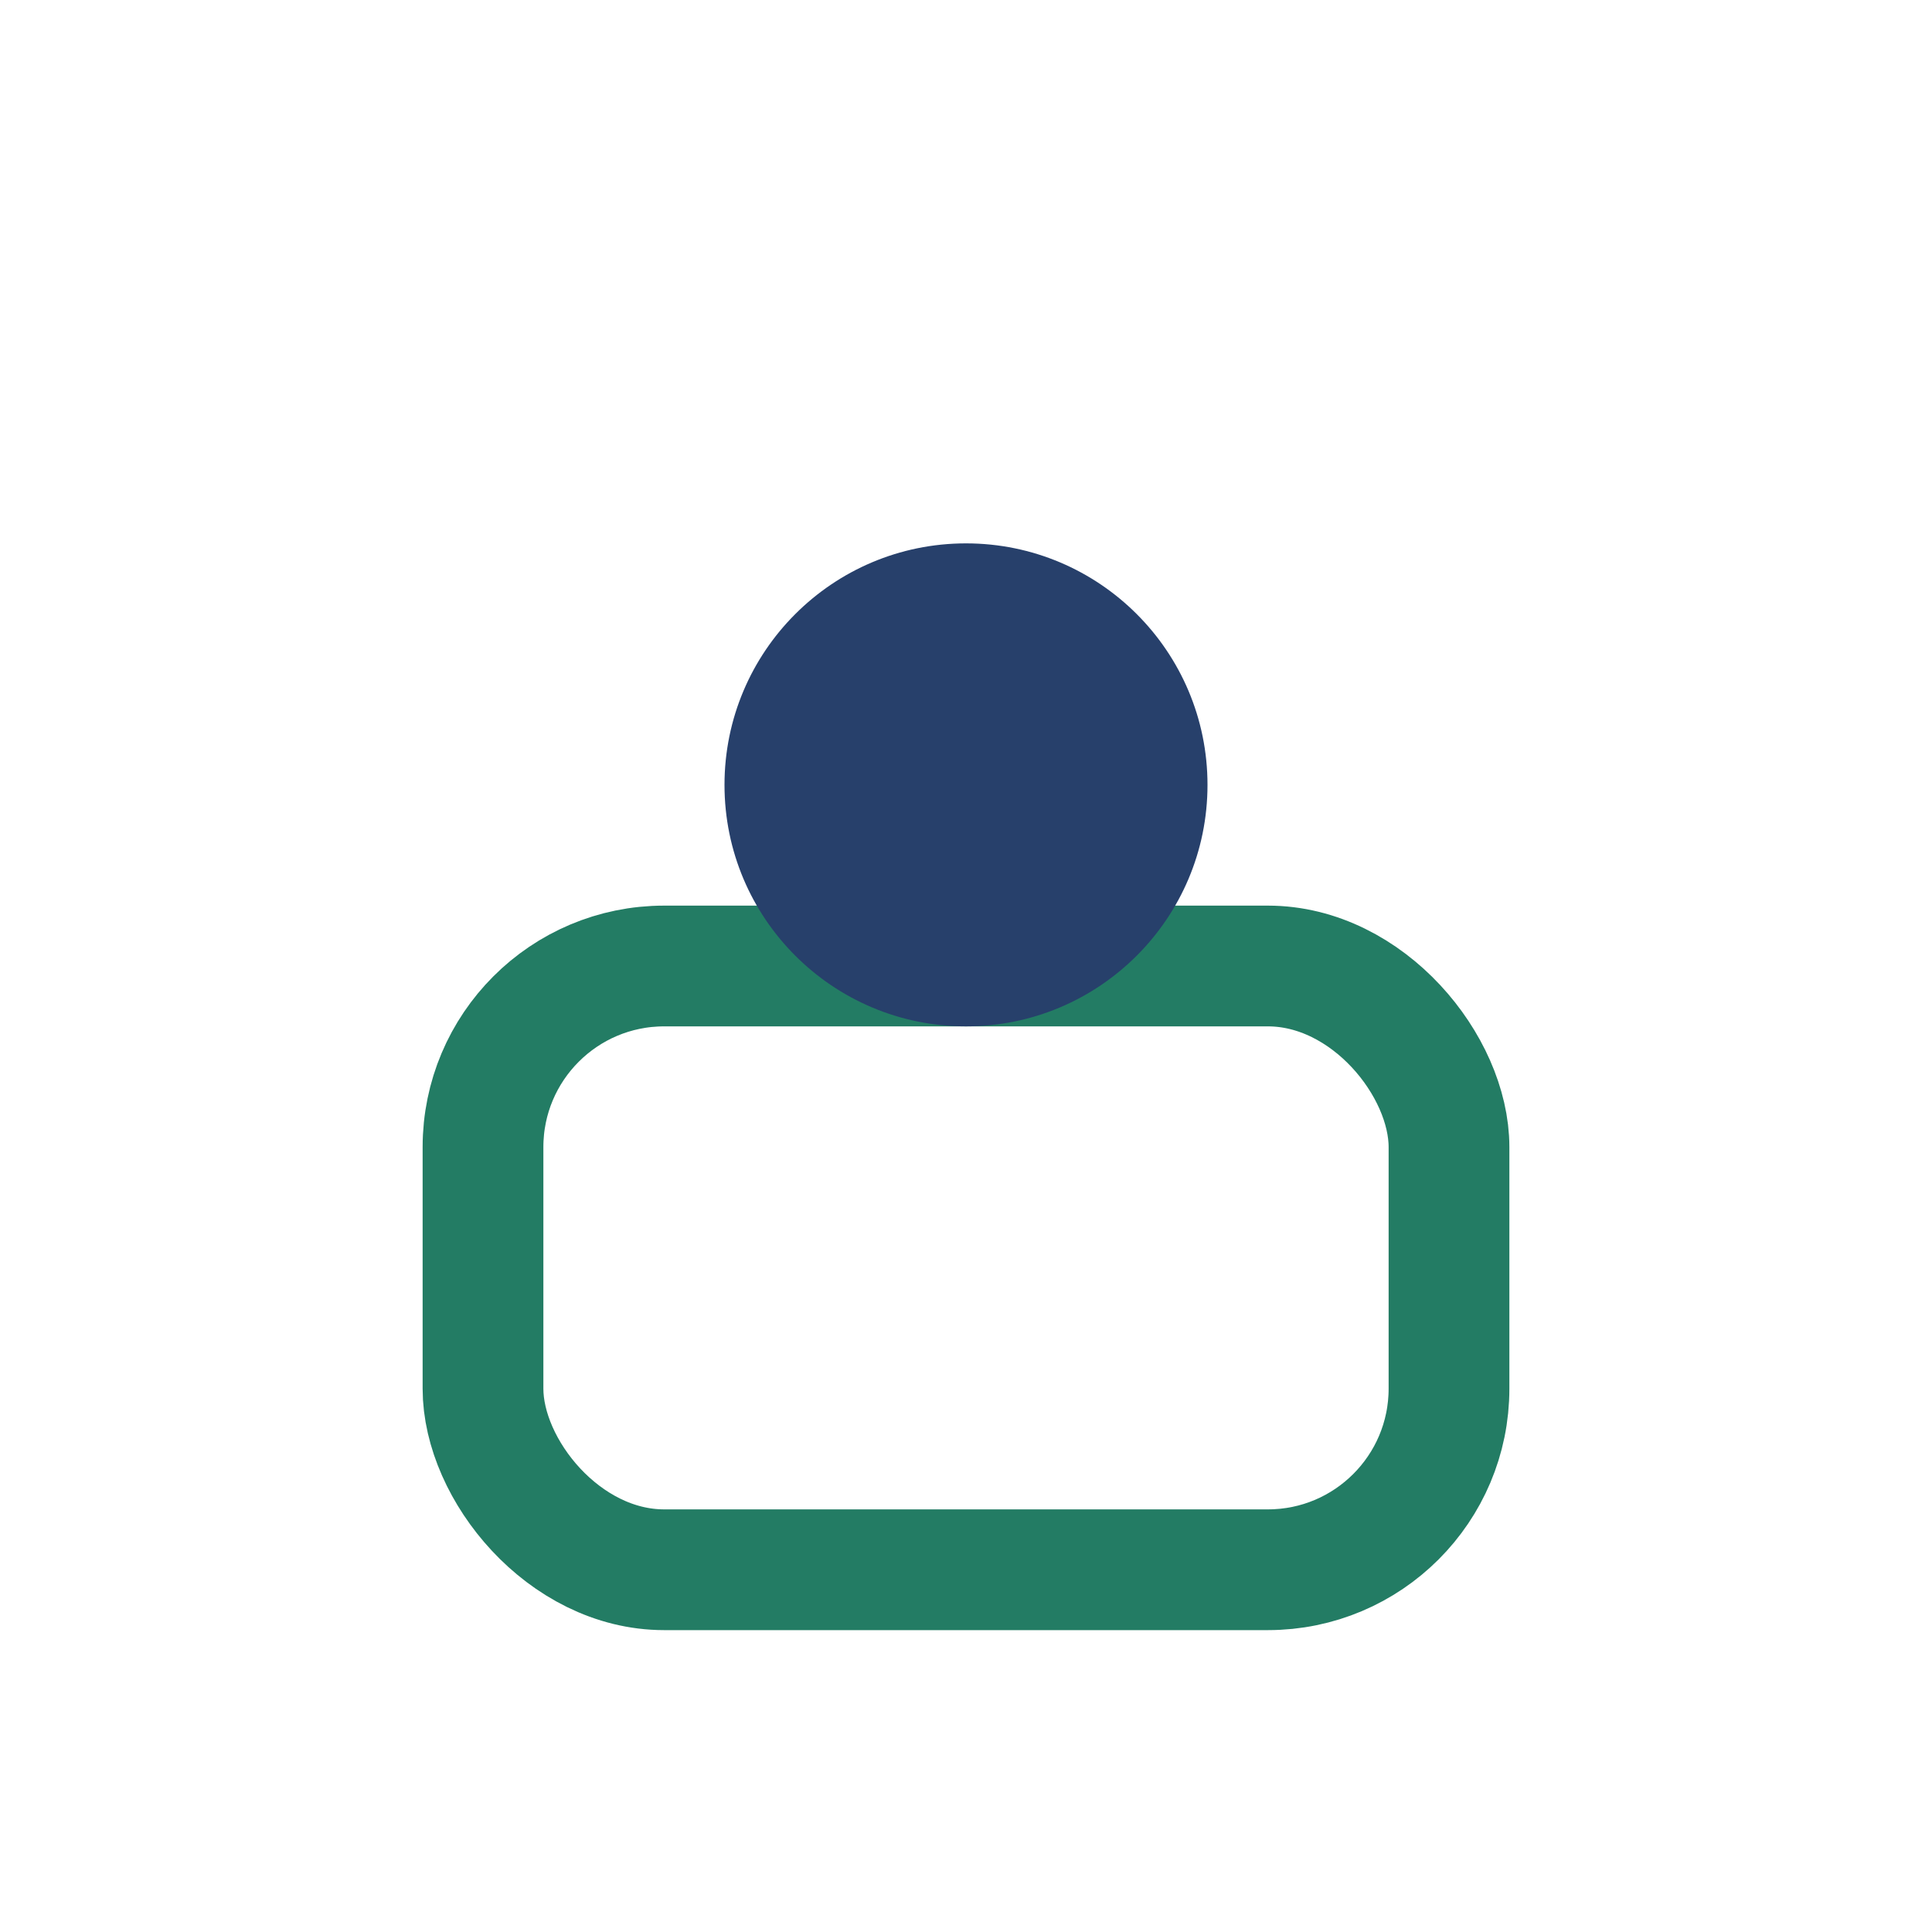 <?xml version="1.0" encoding="UTF-8"?>
<svg xmlns="http://www.w3.org/2000/svg" width="32" height="32" viewBox="0 0 32 32"><rect x="8" y="16" width="16" height="10" rx="3" fill="none" stroke="#237c64" stroke-width="2"/><circle cx="16" cy="13" r="4" fill="#27406B"/></svg>